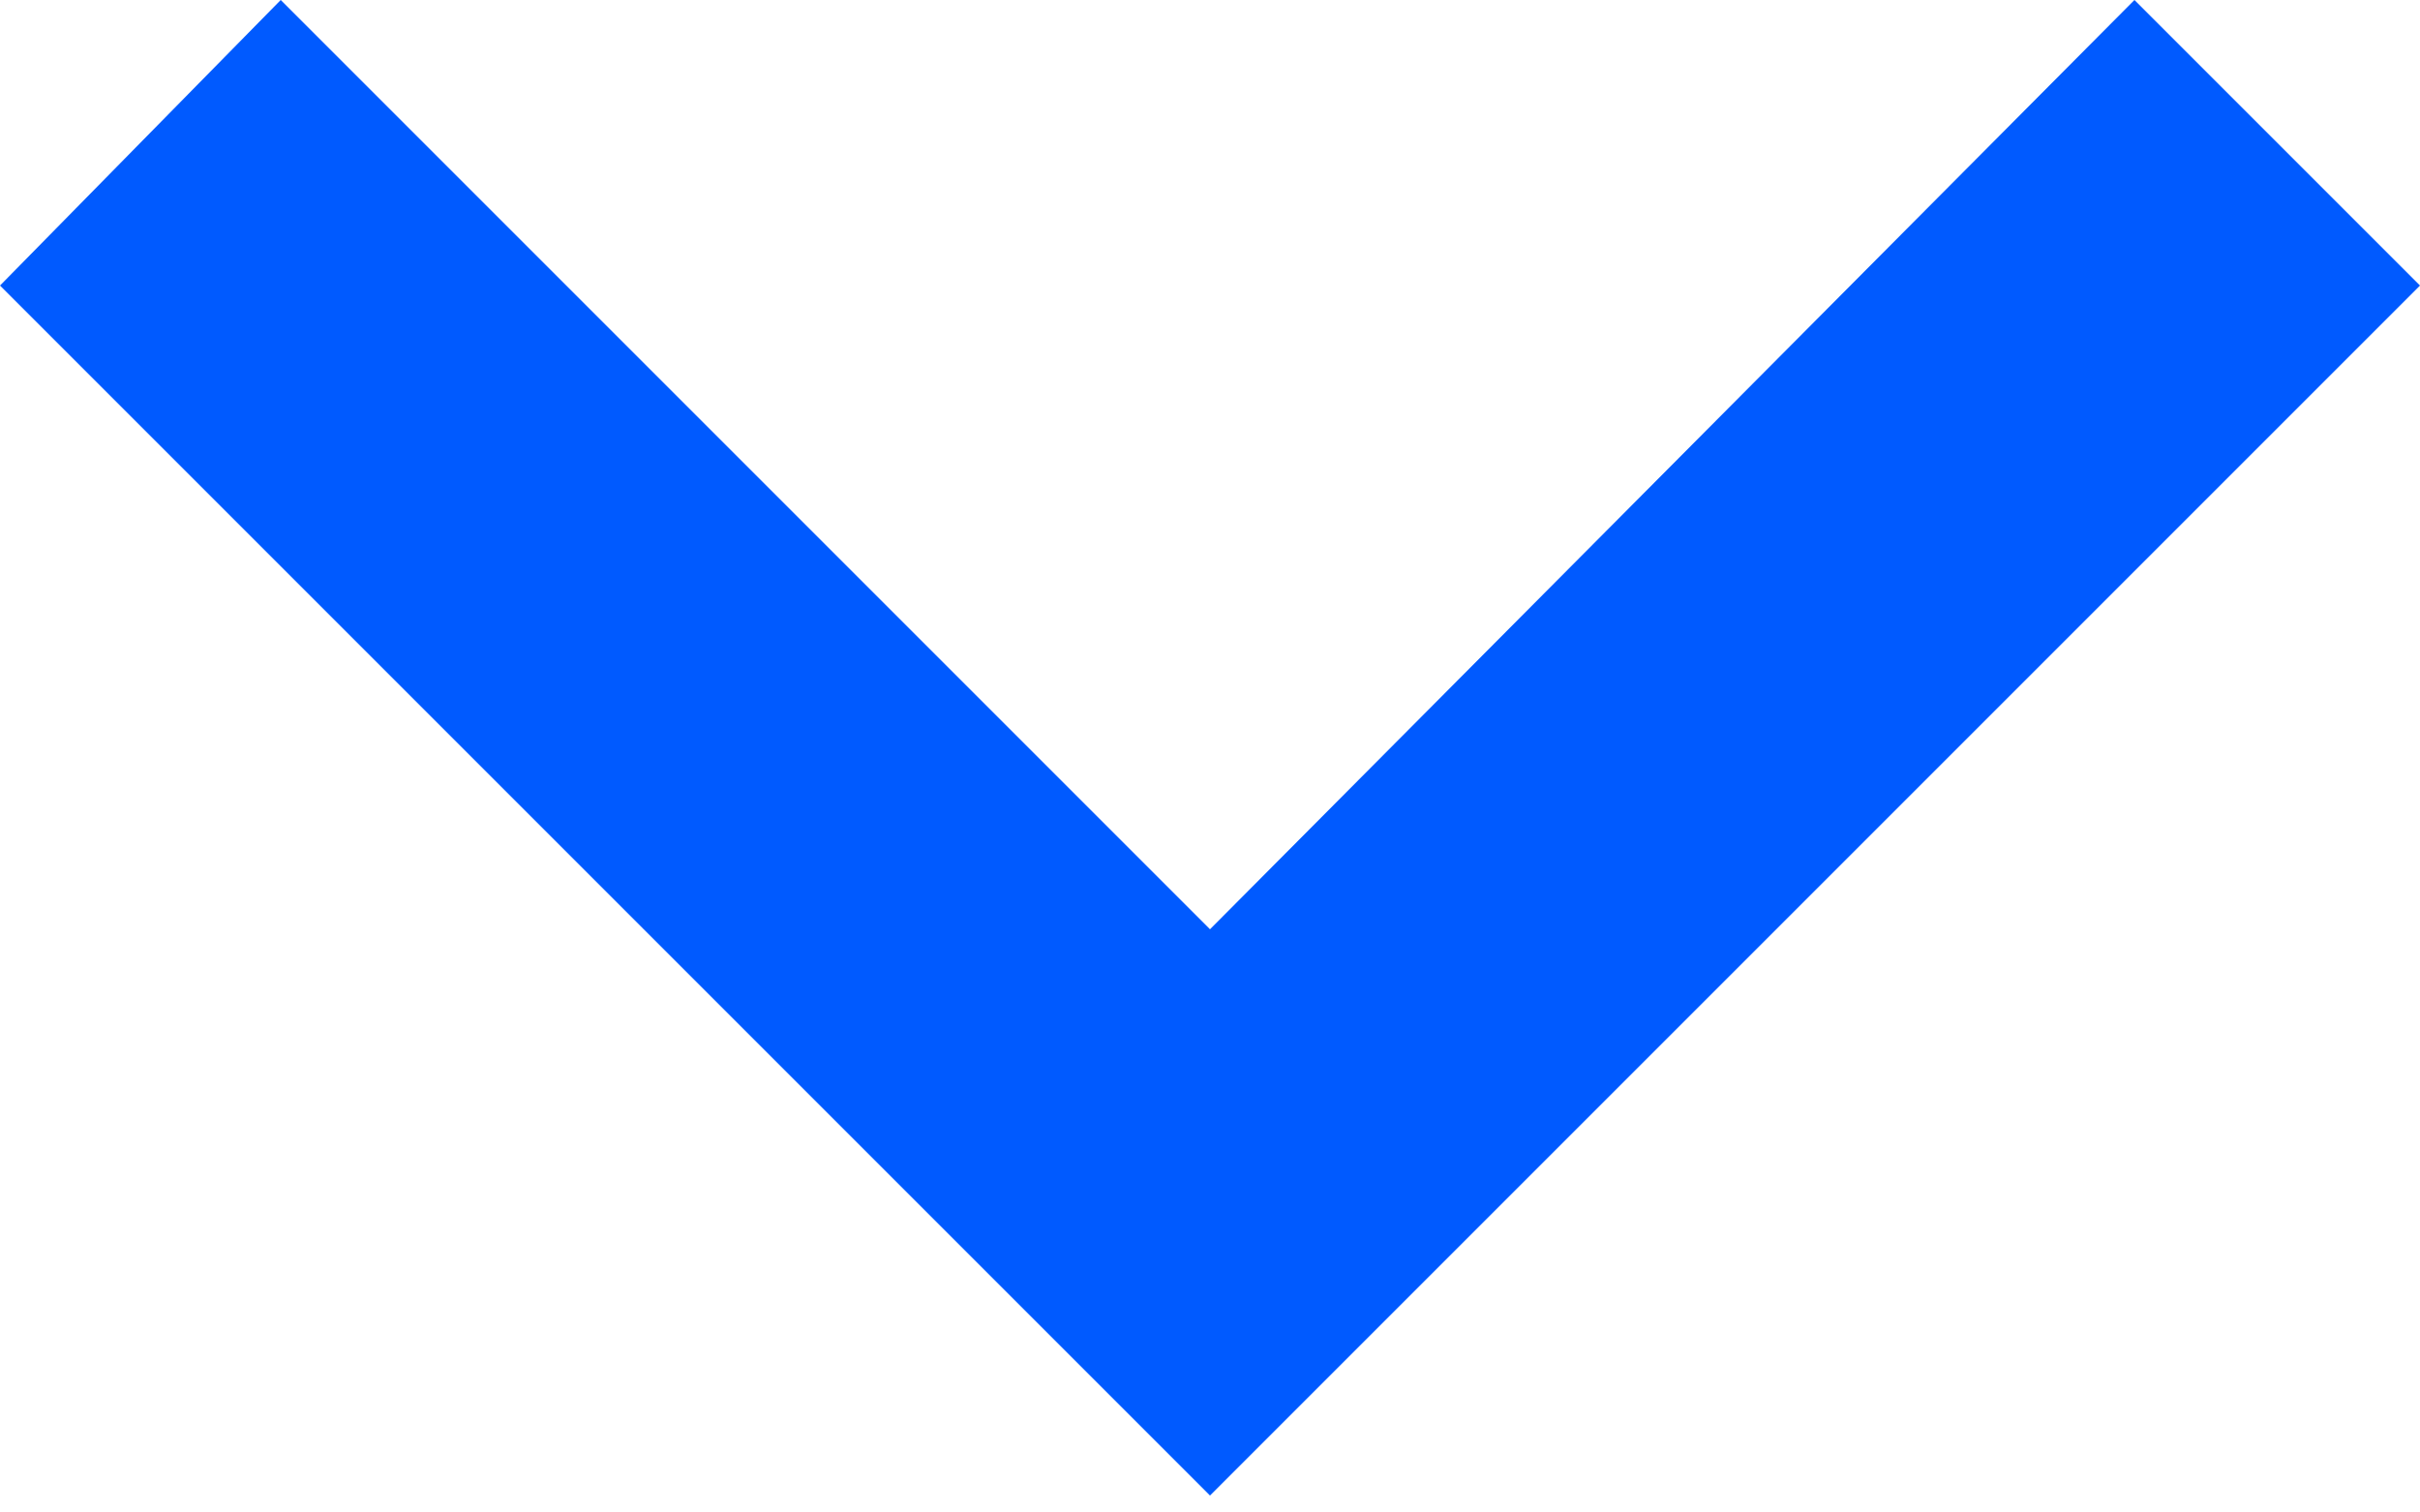<?xml version="1.0" encoding="UTF-8"?>
<svg width="40px" height="25px" viewBox="0 0 40 25" version="1.1" xmlns="http://www.w3.org/2000/svg" xmlns:xlink="http://www.w3.org/1999/xlink">
    <!-- Generator: Sketch 52.2 (67145) - http://www.bohemiancoding.com/sketch -->
    <title>keyboard_arrow_left - material</title>
    <desc>Created with Sketch.</desc>
    <g id="Page-1" stroke="none" stroke-width="1" fill="none" fill-rule="evenodd">
        <g id="Home---New-Home-Page" transform="translate(-700, -1033)" fill="#005AFF">
            <polygon id="keyboard_arrow_left---material" transform="translate(720, 1045.36) scale(-1, 1) rotate(-90) translate(-720, -1045.36) " points="732.36 1060.72 727.64 1065.36 707.64 1045.36 727.64 1025.36 732.36 1030.08 717 1045.36"></polygon>
        </g>
    </g>
</svg>